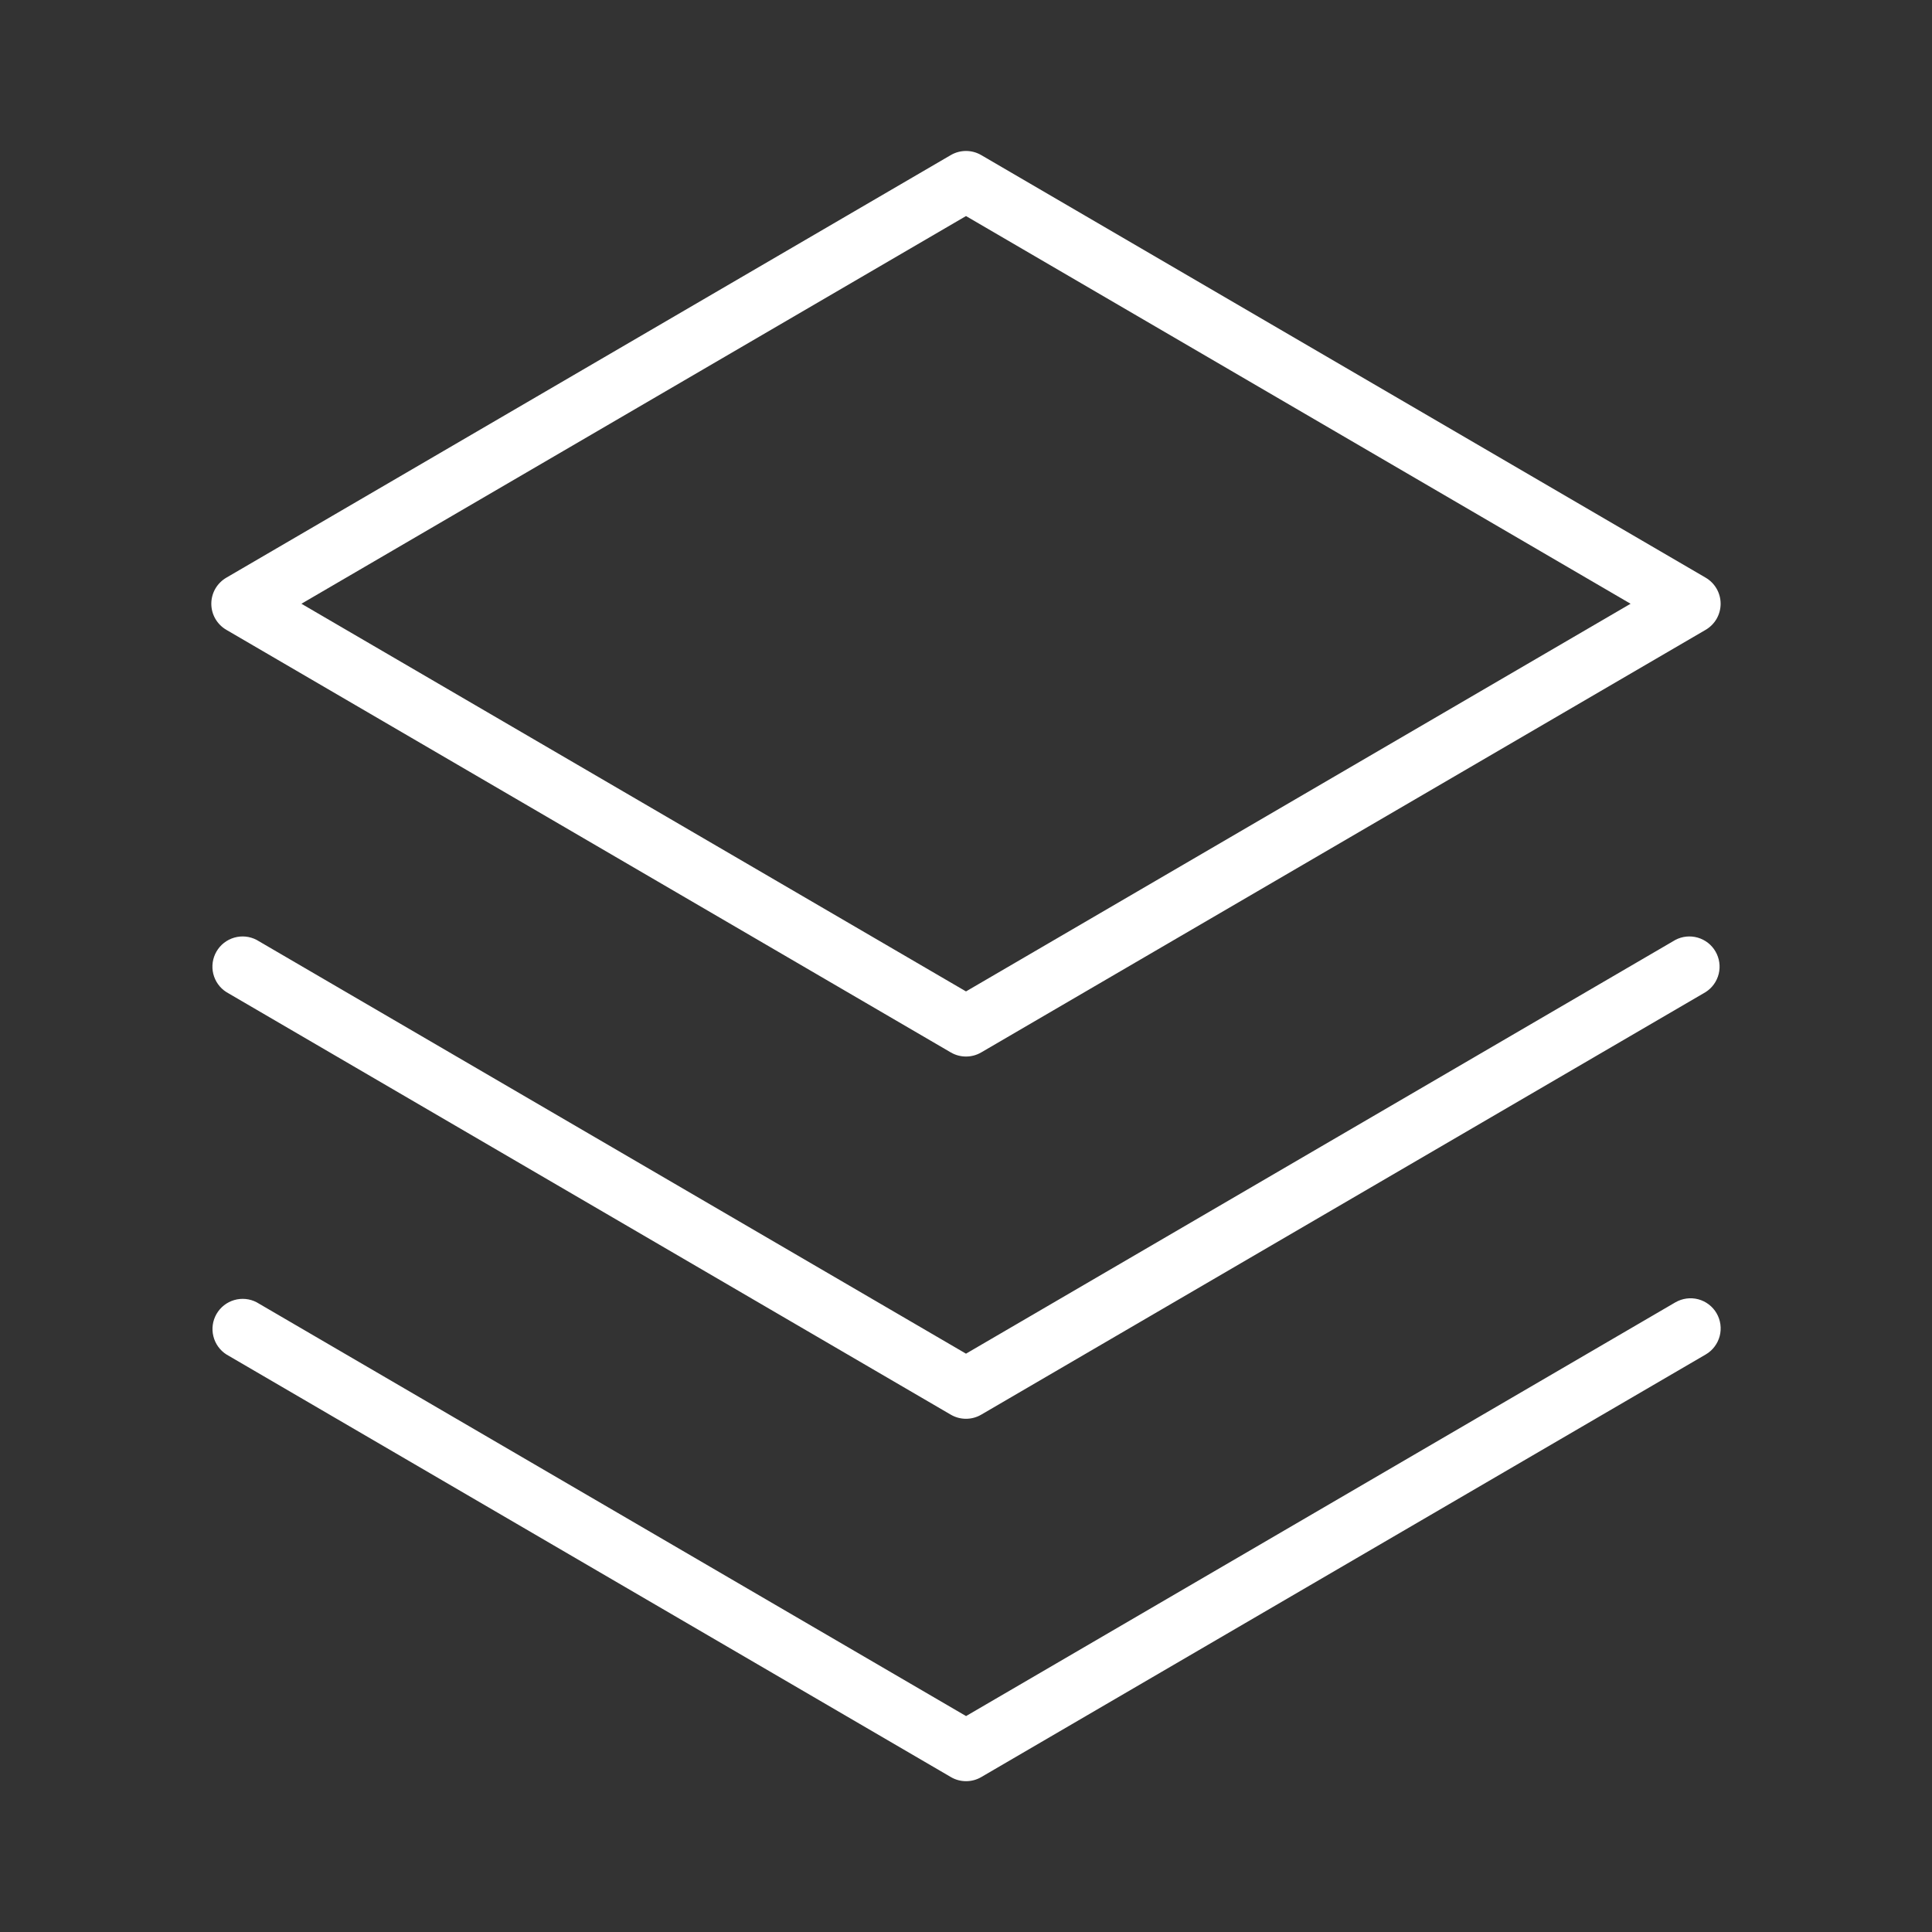 <svg width="64" height="64" viewBox="0 0 64 64" fill="none" xmlns="http://www.w3.org/2000/svg">
<rect x="0" y="0" width="64" height="64" fill="#333333" stroke="none"/>
<path d="M56.862 43.5C56.929 43.614 56.972 43.739 56.99 43.869C57.008 44 57 44.132 56.967 44.26C56.933 44.387 56.875 44.506 56.795 44.611C56.716 44.716 56.616 44.804 56.502 44.87L32.502 58.87C32.35 58.958 32.178 59.004 32.002 59.004C31.827 59.004 31.654 58.958 31.503 58.87L7.503 44.87C7.285 44.732 7.129 44.514 7.068 44.264C7.006 44.013 7.044 43.749 7.173 43.526C7.302 43.302 7.513 43.138 7.76 43.066C8.008 42.994 8.274 43.02 8.502 43.14L32.002 56.847L55.502 43.14C55.731 43.009 56.002 42.973 56.257 43.04C56.511 43.108 56.729 43.273 56.862 43.5ZM55.5 31.135L32 44.842L8.5 31.135C8.271 31.015 8.006 30.989 7.758 31.061C7.51 31.133 7.3 31.297 7.171 31.521C7.042 31.744 7.004 32.008 7.065 32.259C7.127 32.51 7.282 32.727 7.5 32.865L31.5 46.865C31.652 46.953 31.825 46.999 32 46.999C32.175 46.999 32.348 46.953 32.5 46.865L56.5 32.865C56.718 32.727 56.873 32.51 56.935 32.259C56.996 32.008 56.958 31.744 56.829 31.521C56.7 31.297 56.49 31.133 56.242 31.061C55.994 30.989 55.728 31.015 55.5 31.135ZM7 20C7 19.825 7.046 19.652 7.134 19.5C7.222 19.349 7.348 19.223 7.5 19.135L31.5 5.135C31.652 5.047 31.825 5.001 32 5.001C32.175 5.001 32.348 5.047 32.5 5.135L56.5 19.135C56.651 19.223 56.777 19.349 56.865 19.501C56.952 19.653 56.998 19.825 56.998 20C56.998 20.175 56.952 20.347 56.865 20.499C56.777 20.651 56.651 20.777 56.5 20.865L32.5 34.865C32.348 34.953 32.175 34.999 32 34.999C31.825 34.999 31.652 34.953 31.5 34.865L7.5 20.865C7.348 20.777 7.222 20.651 7.134 20.499C7.046 20.348 7 20.175 7 20ZM9.985 20L32 32.842L54.015 20L32 7.157L9.985 20Z" fill="white"/>
</svg>
